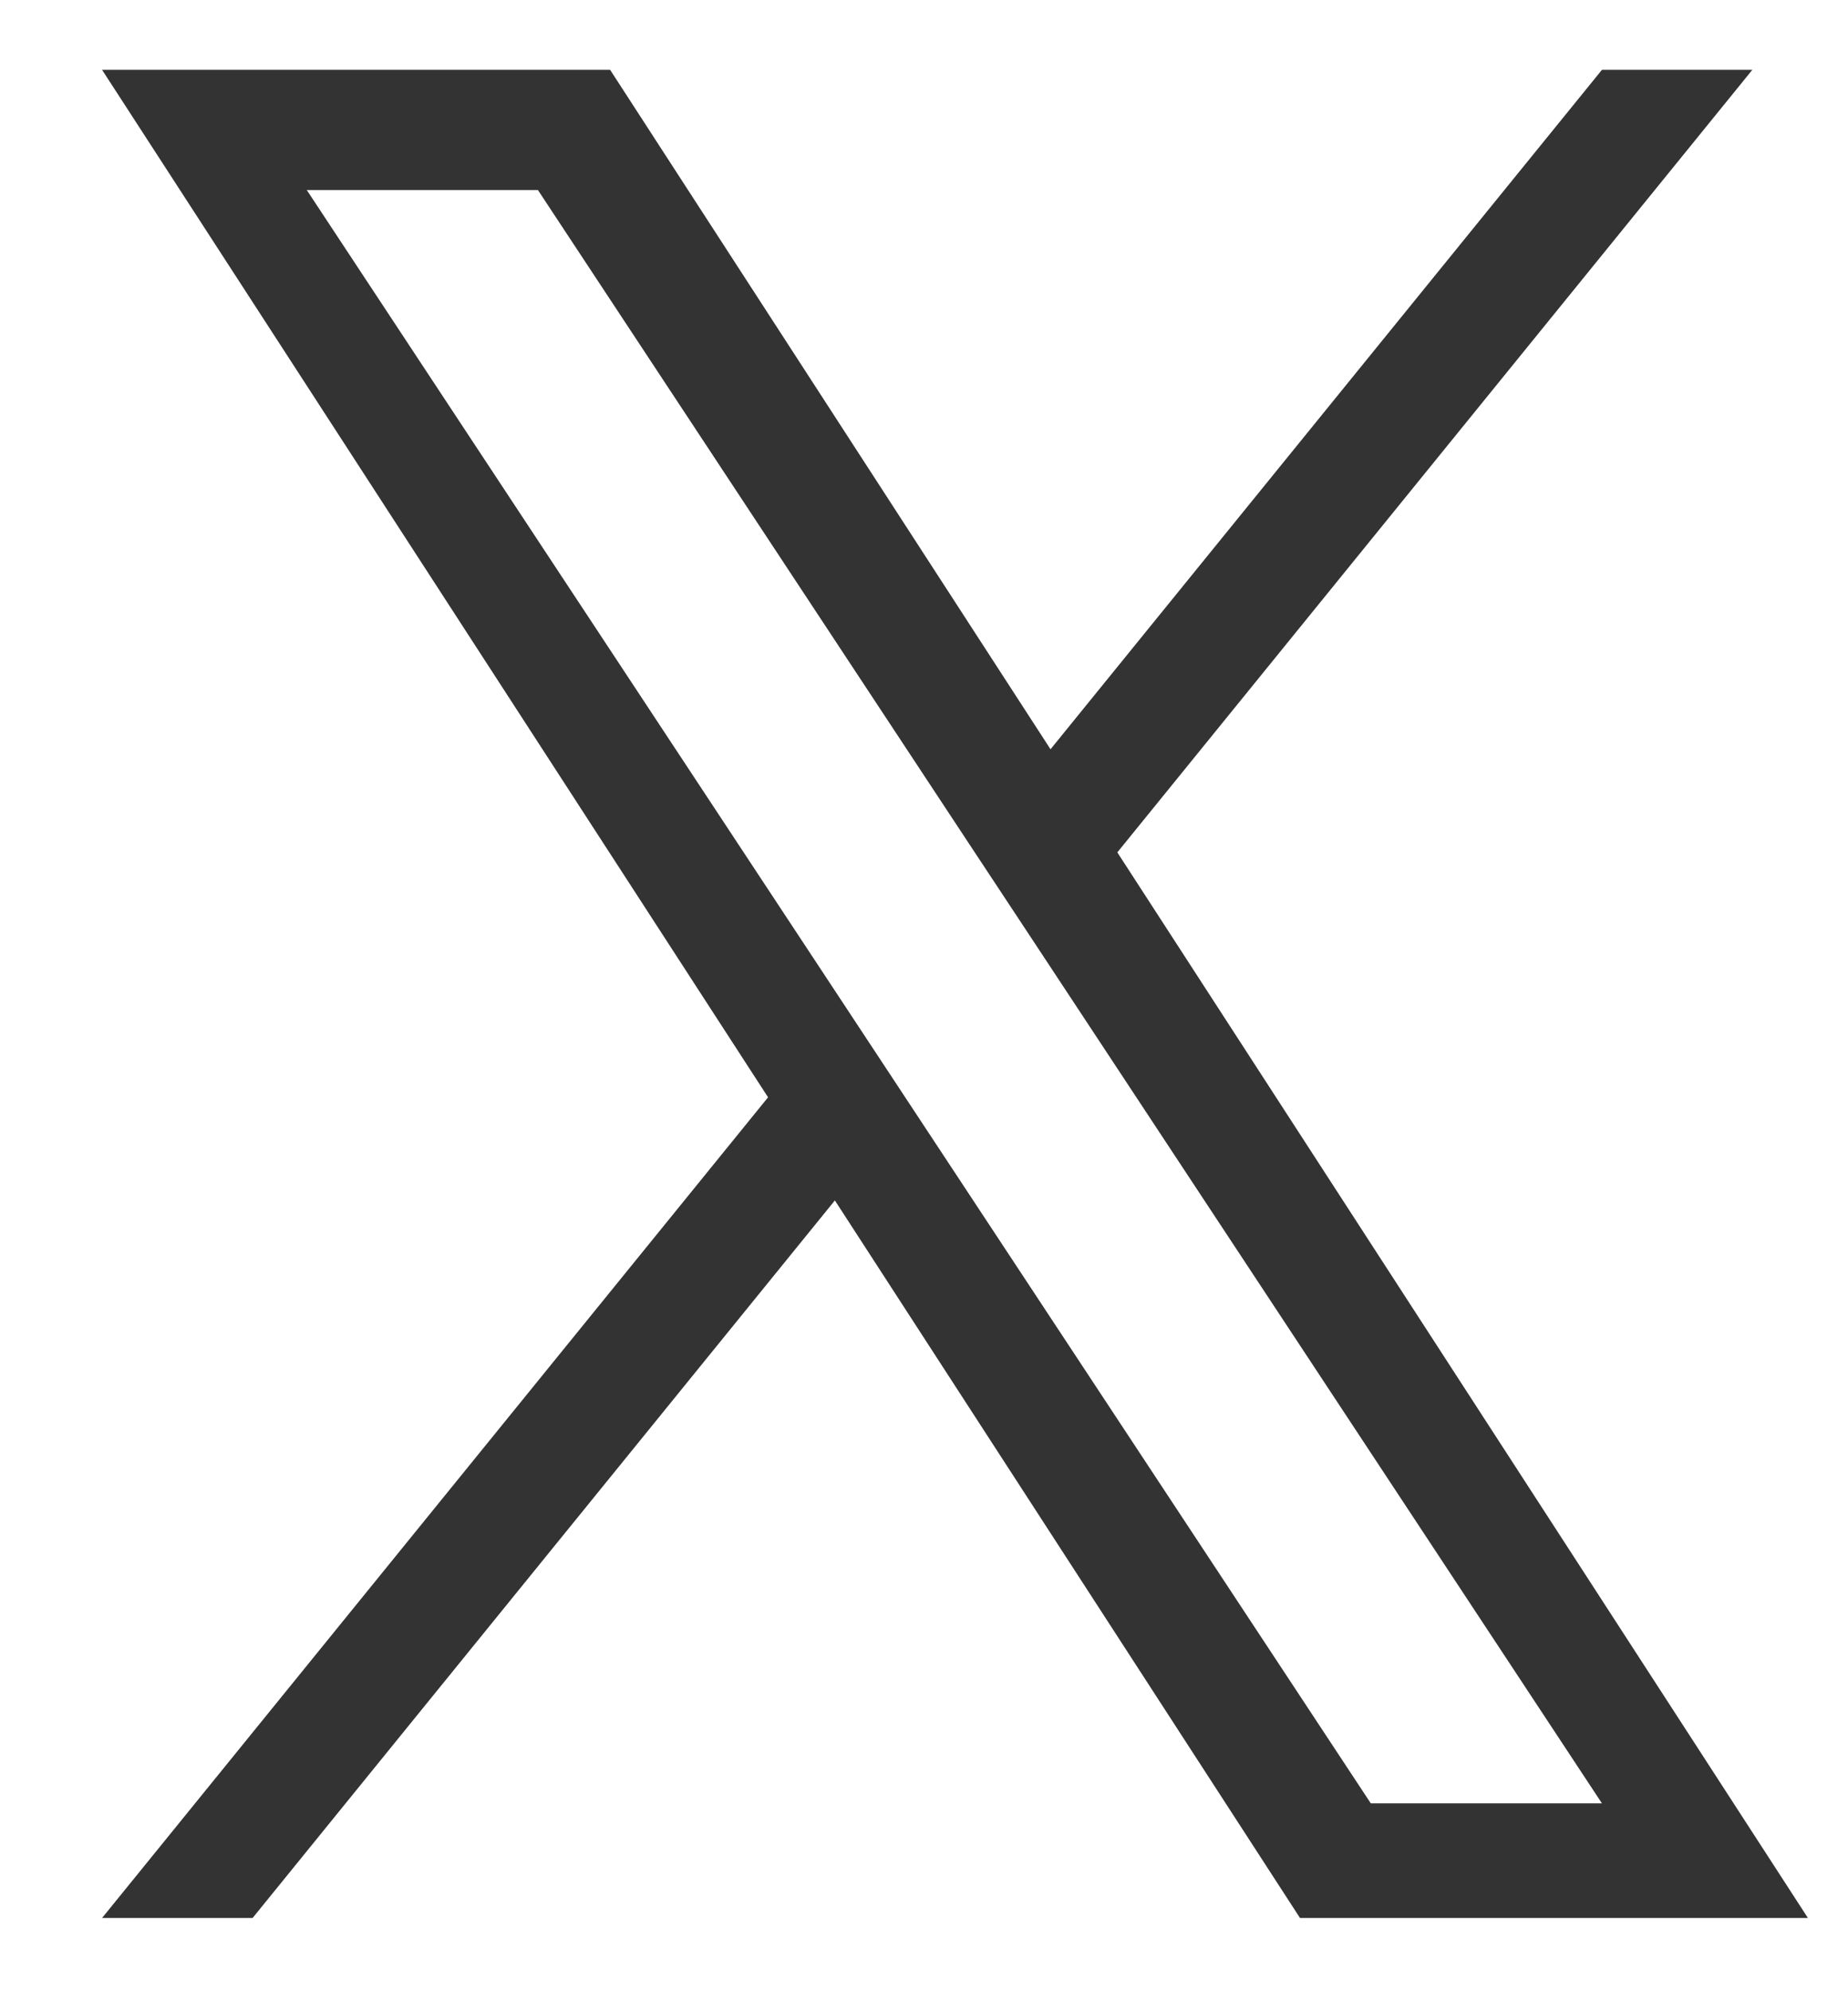 <svg width="13" height="14" viewBox="0 0 13 14" fill="none" xmlns="http://www.w3.org/2000/svg">
<g clip-path="url(#clip0_511_16873)">
<path d="M7.86 5.993L12.327 0.491H11.269L7.39 5.268L4.292 0.491H0.718L5.403 7.715L0.718 13.485H1.777L5.873 8.44L9.145 13.485H12.718L7.86 5.993H7.86ZM6.41 7.779L5.935 7.059L2.158 1.336H3.784L6.832 5.955L7.307 6.674L11.269 12.679H9.643L6.41 7.779V7.779Z" fill="#333333"/>
</g>
<defs>
<clipPath id="clip0_511_16873">
<rect width="12" height="13" fill="white" transform="translate(0.718 0.491)"/>
</clipPath>
</defs>
</svg>
